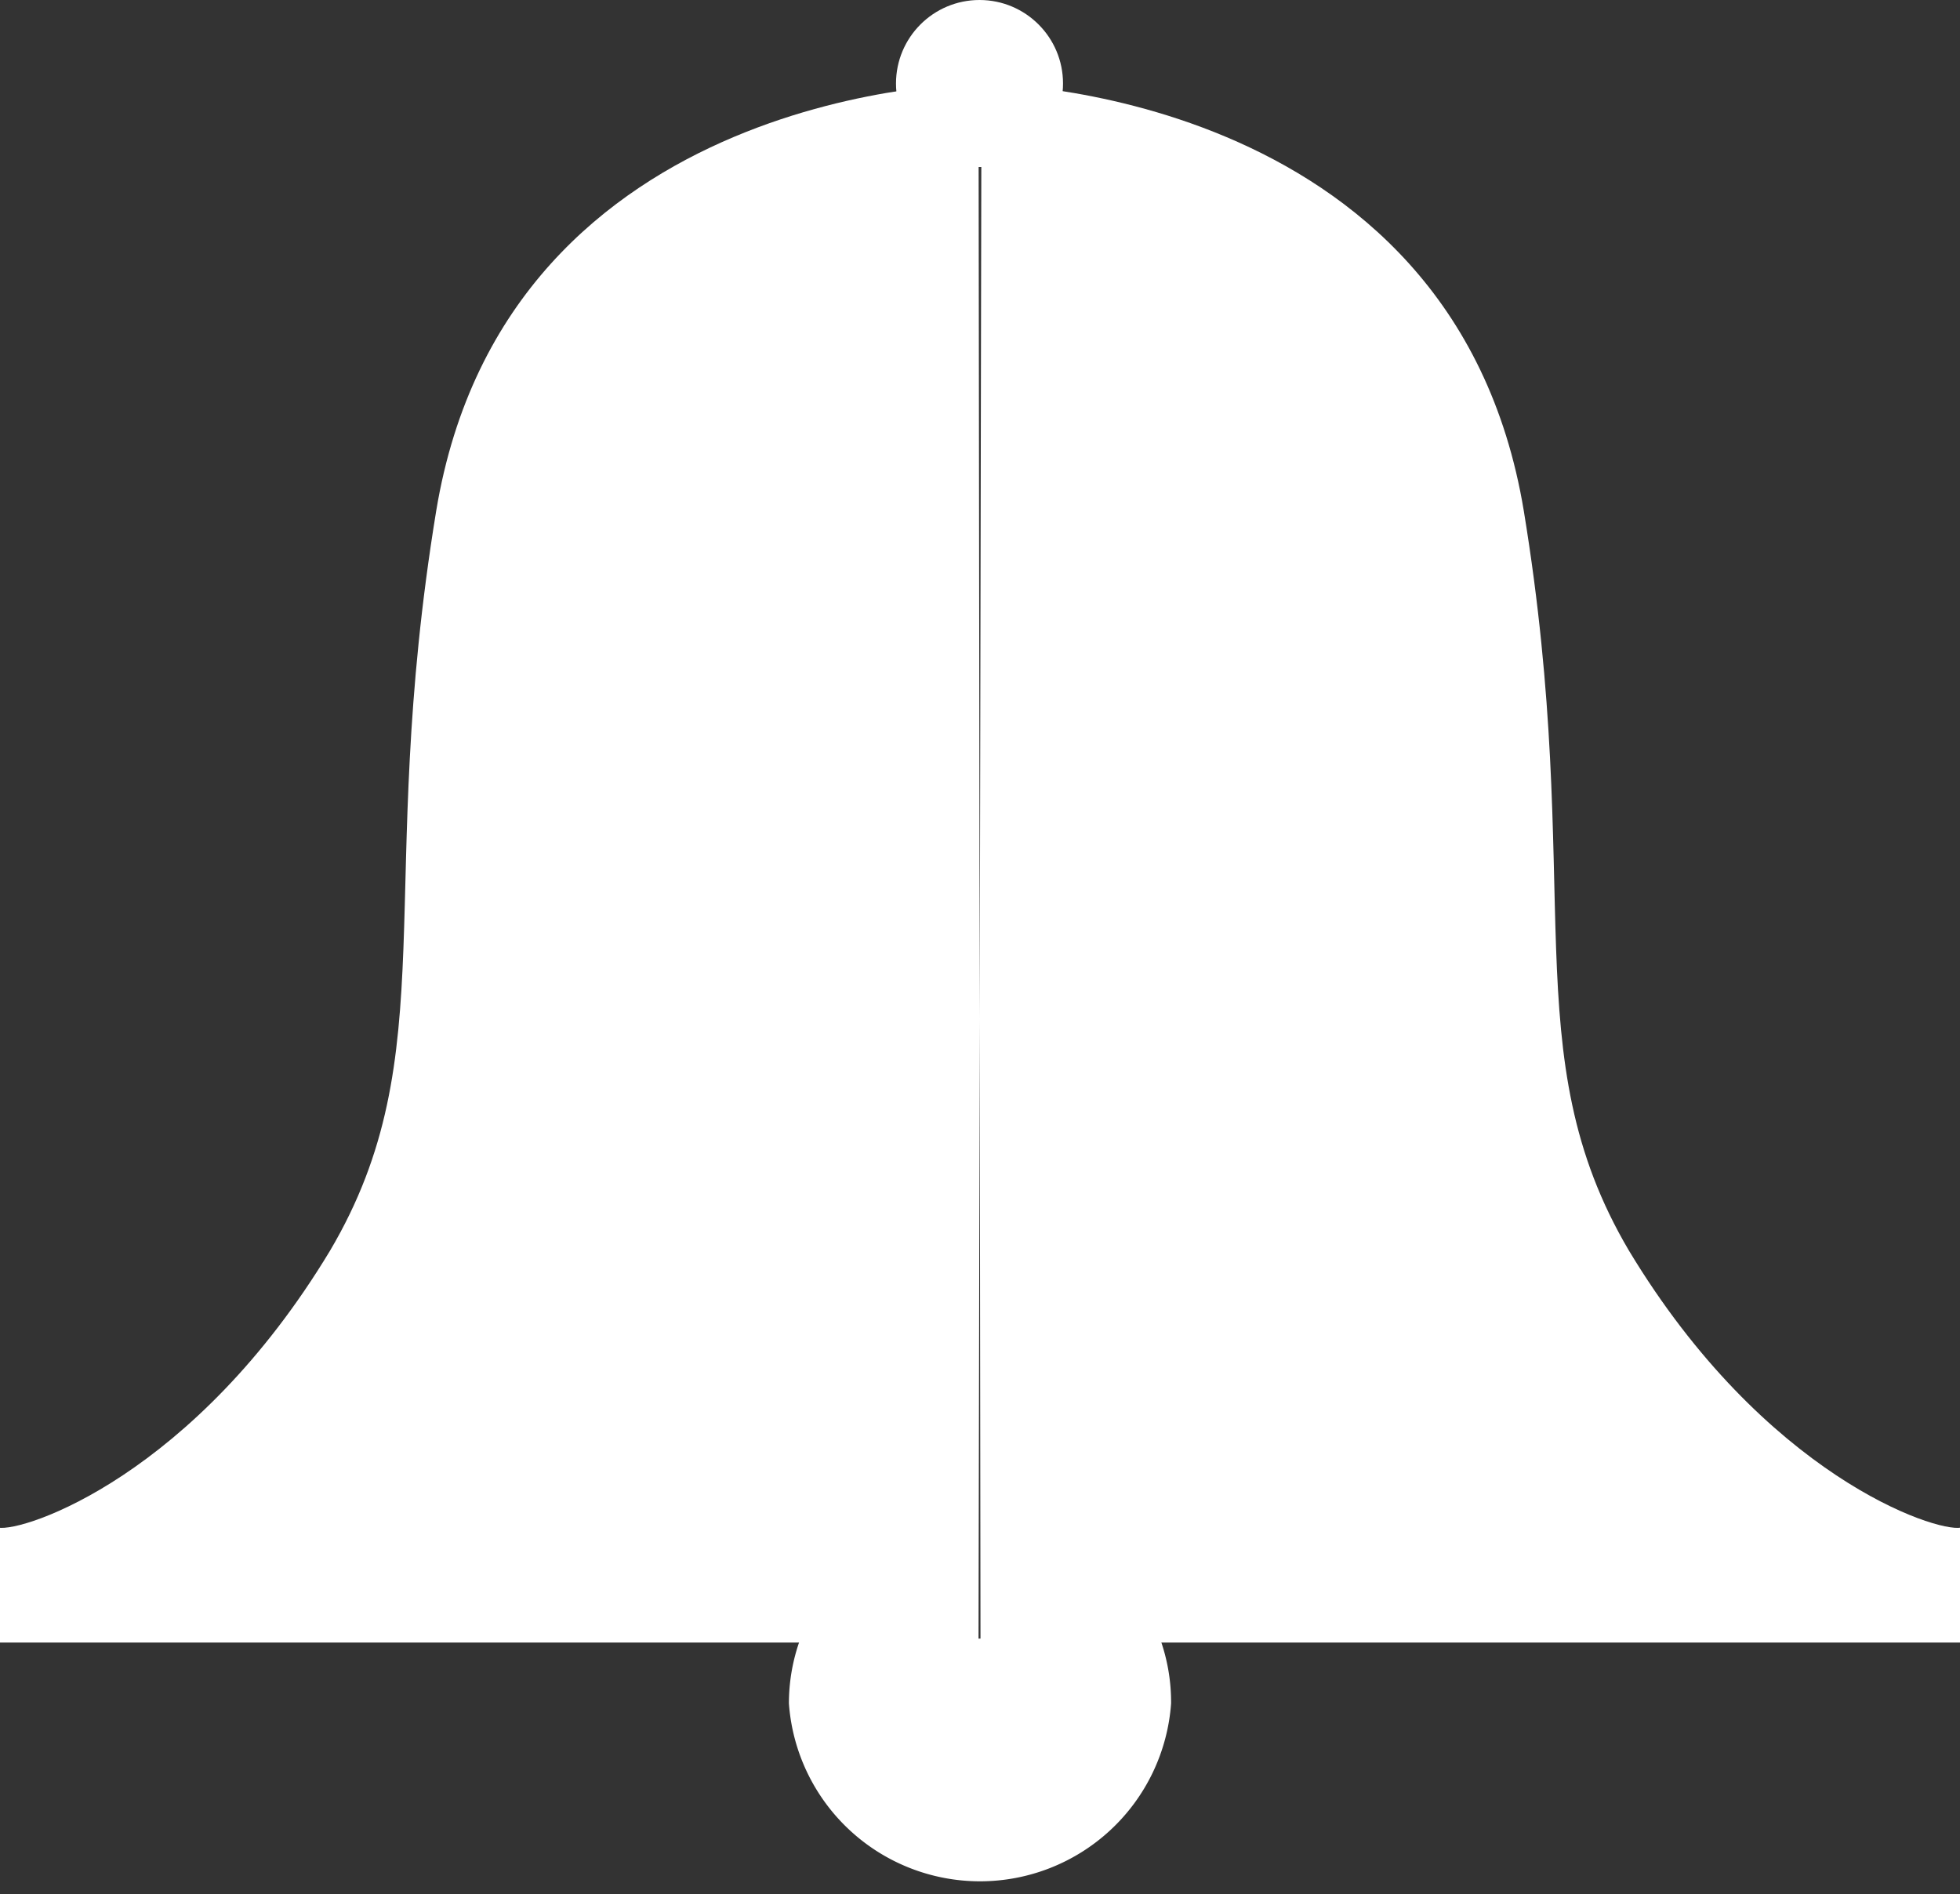<svg id="Ebene_1" data-name="Ebene 1" xmlns="http://www.w3.org/2000/svg" viewBox="0 0 19.95 19.28"><rect x="0" y="0" width="19.95" height="19.28" fill="#333333" stroke="none"/><defs><style>.cls-1{fill:#fff;}</style></defs><path class="cls-1" d="M327.92,169.83h-10v-1.17c.26.05,2-.53,3.38-2.82,1.18-2,.45-3.69,1.08-7.53.72-4.35,5.52-4.35,5.52-4.35m0,15.87h10v-1.17c-.26.05-2-.53-3.38-2.82-1.18-2-.44-3.69-1.07-7.53-.72-4.35-5.52-4.35-5.52-4.35" transform="translate(-317.94 -153.11)"/><path class="cls-1" d="M329.74,169.77a1.91,1.91,0,0,1,.12.68,1.95,1.95,0,0,1-3.89,0,1.91,1.91,0,0,1,.11-.64" transform="translate(-317.94 -153.11)"/><circle class="cls-1" cx="9.97" cy="0.85" r="0.85"/></svg>
